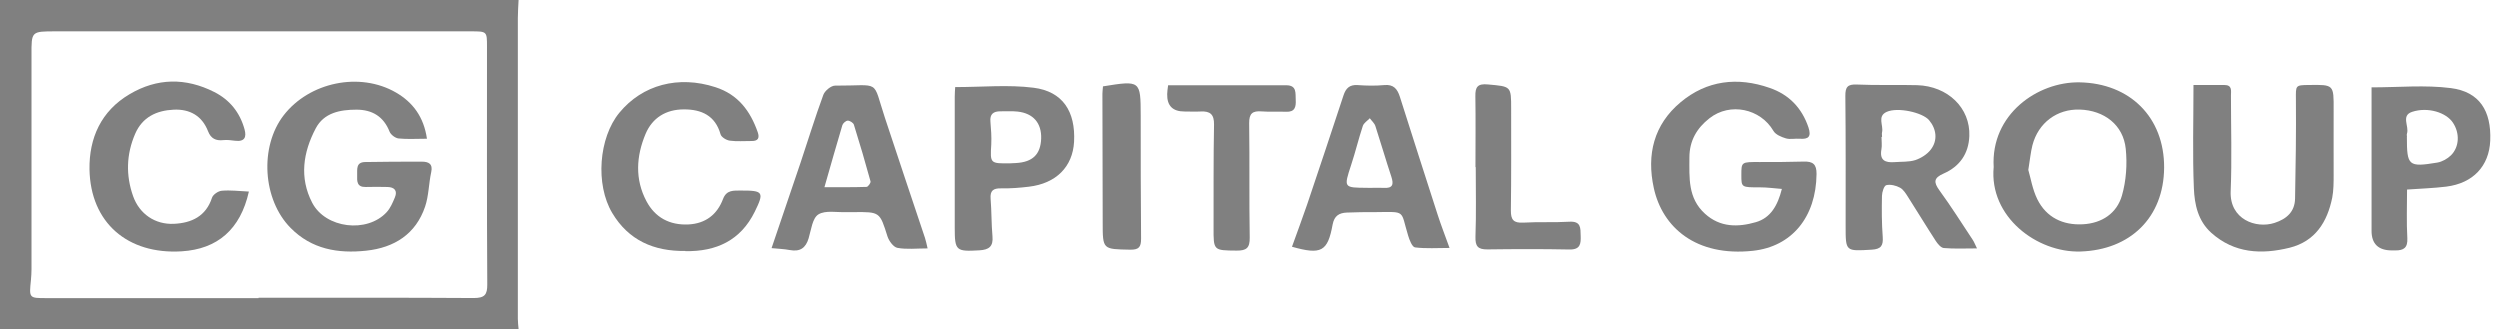 <svg width="1155" height="152" viewBox="0 0 1155 152" fill="none" xmlns="http://www.w3.org/2000/svg">
<path d="M239.587 0C239.459 2.787 239.244 5.573 239.244 8.36C239.244 54.678 239.244 100.996 239.244 147.313C239.244 148.876 239.459 150.438 239.587 152H0C0 101.333 0 50.667 0 0C79.862 0 159.725 0 239.587 0ZM119.45 137.729C119.45 137.729 119.45 137.602 119.45 137.56C152.597 137.56 185.745 137.476 218.849 137.687C223.872 137.687 225.161 136.209 225.118 131.396C224.903 94.831 224.989 58.267 224.989 21.66C224.989 14.524 225.032 14.482 217.604 14.482C153.628 14.482 89.695 14.482 25.719 14.482C14.427 14.482 14.513 14.482 14.556 25.418C14.598 56.704 14.598 88.033 14.556 119.32C14.556 122.656 14.641 126.033 14.298 129.327C13.439 137.771 13.353 137.729 21.597 137.729C54.186 137.729 86.818 137.729 119.407 137.729H119.45Z" fill="#808080"/>
<path d="M921.08 77.182C919.663 52.778 941.432 37.747 960.668 38.042C984.068 38.422 999.955 54.255 999.826 77.478C999.654 100.573 984.111 115.478 961.183 116.195C941.175 116.829 918.89 100.193 921.08 77.14V77.182ZM937.053 78.407C938.169 82.207 938.985 87.484 941.26 92.087C945.425 100.447 953.025 104.12 962.299 103.613C971.101 103.149 977.971 98.547 980.333 90.356C982.308 83.516 982.823 75.831 982.093 68.738C980.977 57.718 972.132 50.962 960.84 50.624C950.32 50.287 941.69 56.747 938.985 67.091C938.169 70.3 937.868 73.635 937.096 78.407H937.053Z" fill="#808080"/>
<path d="M823.142 87.273C819.449 86.978 816.358 86.556 813.266 86.556C804.507 86.556 804.507 86.64 804.507 80.856C804.507 74.776 804.507 74.818 813.008 74.86C819.793 74.86 826.577 74.86 833.318 74.649C837.568 74.522 839.286 75.873 839.243 80.391C839.028 100.362 827.779 113.916 809.917 115.858C783.511 118.729 768.011 105.007 764.061 86.893C760.668 71.398 764.061 57.591 776.426 47.247C788.535 37.113 802.704 35.425 817.603 40.618C826.534 43.7 832.459 49.864 835.507 58.858C836.881 63.038 835.636 64.431 831.471 64.093C829.324 63.925 827.049 64.516 825.074 63.925C822.97 63.291 820.308 62.193 819.32 60.462C813.309 50.202 799.312 47.162 789.78 54.636C783.94 59.196 780.505 65.022 780.505 72.749C780.505 82.122 779.732 91.496 787.676 98.716C794.717 105.133 803.004 105.007 811.205 102.642C818.032 100.658 821.295 94.958 823.227 87.273H823.142Z" fill="#808080"/>
<path d="M913.394 114.76C907.813 114.76 902.875 115.013 898.023 114.591C896.692 114.465 895.189 112.649 894.288 111.256C889.951 104.585 885.872 97.829 881.578 91.116C880.548 89.511 879.431 87.611 877.843 86.725C875.997 85.711 873.42 85.078 871.488 85.542C870.415 85.796 869.513 88.709 869.47 90.44C869.341 96.773 869.341 103.107 869.814 109.398C870.114 113.451 869.084 115.098 864.747 115.351C852.639 116.069 852.682 116.238 852.682 104.5C852.682 84.445 852.768 64.431 852.553 44.376C852.51 40.238 853.541 38.845 857.92 39.056C867.152 39.478 876.469 39.098 885.7 39.351C899.912 39.773 910.346 49.907 909.831 62.869C909.53 70.933 905.408 76.929 897.937 80.18C893.343 82.207 893.257 84.149 896.048 87.991C901.458 95.422 906.353 103.191 911.419 110.833C912.063 111.805 912.45 112.902 913.352 114.718L913.394 114.76ZM869.47 63.249H869.255C869.255 65.191 869.556 67.176 869.213 69.034C868.311 74.1 870.973 75.24 875.31 74.902C878.487 74.649 881.879 74.902 884.842 73.974C887.504 73.087 890.337 71.314 892.012 69.118C895.318 64.853 894.674 59.618 891.239 55.522C888.191 51.934 876.726 49.4 871.66 51.68C867.152 53.707 870.243 57.929 869.513 61.096C869.341 61.771 869.513 62.489 869.513 63.207L869.47 63.249Z" fill="#808080"/>
<path d="M1013.31 39.267C1018.46 39.267 1023.06 39.267 1027.65 39.267C1031.39 39.267 1030.7 41.969 1030.7 44.122C1030.7 58.9 1031.17 73.678 1030.57 88.413C1030.05 101.333 1042.25 105.767 1050.84 102.98C1056.55 101.122 1060.2 97.744 1060.32 91.749C1060.62 76.464 1060.84 61.18 1060.71 45.938C1060.67 39.478 1060.37 39.309 1066.76 39.267C1078.27 39.098 1078.19 39.098 1078.14 50.709C1078.06 60.715 1078.19 70.764 1078.14 80.771C1078.14 84.275 1078.14 87.864 1077.5 91.284C1075.22 102.515 1069.68 111.509 1057.75 114.464C1044.82 117.631 1032.29 117.082 1021.64 107.582C1015.46 102.051 1013.87 94.409 1013.57 86.978C1012.92 71.398 1013.39 55.733 1013.39 39.267H1013.31Z" fill="#808080"/>
<path d="M596.907 113.958C599.312 107.244 601.716 100.869 603.906 94.451C609.574 77.689 615.155 60.884 620.694 44.08C621.768 40.829 623.442 39.056 627.221 39.309C631.3 39.604 635.422 39.689 639.501 39.309C643.837 38.887 645.555 41.082 646.714 44.629C652.51 62.827 658.307 81.024 664.189 99.18C665.735 103.993 667.581 108.68 669.685 114.549C664.017 114.549 658.822 114.929 653.756 114.296C652.424 114.127 651.136 110.833 650.535 108.764C646.929 96.942 649.762 97.871 635.507 97.998C631.042 97.998 626.619 97.998 622.154 98.209C618.719 98.378 616.443 99.644 615.671 103.74C613.395 116.28 610.389 117.8 596.907 114V113.958ZM631.815 86.809C634.305 86.809 636.796 86.682 639.243 86.809C643.494 87.062 643.966 85.204 642.807 81.658C640.23 73.889 637.955 65.993 635.422 58.224C634.992 56.916 633.704 55.818 632.845 54.636C631.729 55.818 630.097 56.789 629.625 58.182C627.65 64.135 626.19 70.3 624.215 76.253C620.78 86.767 620.694 86.724 631.815 86.767V86.809Z" fill="#808080"/>
<path d="M316.616 115.942C302.06 116.153 290.381 111.002 282.867 98.42C274.967 85.205 276.642 63.629 286.131 52.102C296.822 39.098 313.481 34.749 330.527 40.28C341.004 43.658 346.629 51.258 350.064 61.053C350.965 63.629 350.364 65.191 347.273 65.149C343.881 65.107 340.446 65.445 337.14 64.98C335.551 64.769 333.232 63.333 332.889 62.025C330.441 53.369 324.044 50.498 315.929 50.54C307.685 50.54 301.373 54.425 298.239 61.898C293.945 72.158 293.258 82.798 298.668 92.973C302.661 100.489 309.359 104.078 317.99 103.698C325.976 103.318 331.343 99.096 334.048 91.918C335.68 87.611 339.029 88.076 342.335 88.033C352.64 87.991 353.155 88.751 348.69 97.829C342.163 111.087 330.914 116.28 316.616 116.027V115.942Z" fill="#808080"/>
<path d="M428.595 114.76C423.4 114.76 418.892 115.309 414.598 114.507C412.752 114.169 410.691 111.298 410.004 109.187C406.44 97.913 406.569 97.871 394.375 97.998C393.301 97.998 392.228 97.998 391.154 97.998C386.732 98.209 381.365 97.027 378.102 99.053C375.311 100.785 374.753 106.189 373.593 110.073C372.262 114.591 369.6 116.407 364.877 115.52C362.172 115.013 359.424 114.929 356.461 114.633C361.056 101.08 365.478 88.202 369.815 75.282C373.336 64.811 376.556 54.213 380.377 43.827C381.064 41.927 383.984 39.52 385.83 39.562C407.256 39.647 402.833 36.269 408.844 54.467C414.941 72.96 421.167 91.453 427.35 109.947C427.779 111.256 428.037 112.607 428.552 114.76H428.595ZM380.892 86.471C387.462 86.471 393.902 86.556 400.343 86.344C401.03 86.344 402.361 84.487 402.189 83.811C399.785 75.029 397.208 66.289 394.503 57.633C394.246 56.747 392.657 55.733 391.67 55.733C390.811 55.733 389.48 56.916 389.179 57.802C386.431 66.965 383.855 76.169 380.892 86.471Z" fill="#808080"/>
<path d="M441.219 40.238C453.799 40.238 465.821 39.056 477.5 40.533C490.982 42.222 496.951 51.511 496.221 65.529C495.577 77.055 487.934 84.782 475.31 86.26C471.06 86.767 466.809 87.104 462.558 87.02C458.866 86.936 457.363 88.076 457.663 91.833C458.136 97.618 458.007 103.444 458.522 109.187C458.952 113.873 456.891 115.393 452.511 115.647C441.691 116.28 441.09 115.858 441.09 105.302C441.09 85.078 441.09 64.853 441.09 44.629C441.09 43.067 441.219 41.547 441.305 40.153L441.219 40.238ZM466.766 75.451C467.195 75.451 468.269 75.409 469.342 75.324C477.114 74.902 480.763 71.313 481.021 63.967C481.236 56.873 477.371 52.355 470.158 51.553C467.539 51.258 464.834 51.469 462.172 51.427C458.909 51.427 457.234 52.736 457.578 56.24C457.878 59.702 458.136 63.249 457.964 66.711C457.449 75.535 457.363 75.578 466.809 75.451H466.766Z" fill="#808080"/>
<path d="M1095.58 40.364C1108.24 40.364 1120.44 39.182 1132.29 40.702C1145.51 42.391 1151.05 51.216 1150.49 64.98C1149.98 76.718 1142.59 84.656 1130.18 86.218C1124.39 86.936 1118.55 87.105 1112.06 87.569C1112.06 95.085 1111.76 102.6 1112.19 110.073C1112.41 114.465 1110.52 115.731 1106.65 115.689C1106.14 115.689 1105.58 115.689 1105.06 115.689C1098.77 115.689 1095.63 112.649 1095.66 106.569C1095.66 84.445 1095.66 62.278 1095.66 40.322L1095.58 40.364ZM1111.98 63.249C1111.98 76.633 1112.66 77.309 1126.02 75.113C1128.29 74.733 1130.74 73.34 1132.37 71.736C1136.28 67.809 1136.45 61.476 1133.27 56.705C1130.18 51.976 1121.68 49.273 1114.38 51.68C1109.14 53.411 1113.14 58.393 1112.02 61.729C1111.85 62.193 1112.02 62.785 1112.02 63.291L1111.98 63.249Z" fill="#808080"/>
<path d="M539.673 39.393C558.264 39.393 576.255 39.393 594.245 39.393C599.226 39.393 598.453 43.067 598.625 46.191C598.797 49.442 598.239 51.807 594.16 51.638C590.424 51.469 586.646 51.764 582.953 51.469C578.659 51.131 577.071 52.398 577.114 56.958C577.371 74.564 577.071 92.129 577.371 109.736C577.457 114.549 575.868 115.816 571.317 115.773C560.583 115.689 560.626 115.773 560.669 105.091C560.712 89.258 560.583 73.424 560.883 57.591C560.969 52.862 559.123 51.258 554.658 51.511C552.167 51.638 549.677 51.511 547.187 51.511C541.777 51.511 539.129 48.837 539.243 43.489C539.243 42.307 539.458 41.082 539.673 39.351V39.393Z" fill="#808080"/>
<path d="M681.665 77.14C681.665 66.247 681.793 55.353 681.622 44.46C681.536 40.195 682.652 38.549 687.418 39.013C698.152 39.984 698.152 39.731 698.152 50.287C698.152 65.909 698.238 81.573 698.024 97.195C697.981 101.502 699.226 103.107 703.777 102.853C710.862 102.431 718.032 102.853 725.117 102.431C730.441 102.135 730.183 105.344 730.269 108.849C730.398 112.564 730.183 115.351 725.117 115.267C712.493 115.013 699.827 115.055 687.203 115.224C682.738 115.267 681.536 113.747 681.665 109.355C682.051 98.673 681.793 87.949 681.793 77.224C681.793 77.224 681.708 77.224 681.665 77.224V77.14Z" fill="#808080"/>
<path d="M509.574 39.9C526.92 37.113 526.963 37.156 527.006 53.411C527.006 72.369 527.006 91.327 527.178 110.284C527.178 114.127 526.191 115.435 522.069 115.351C509.445 115.098 509.445 115.309 509.445 102.811C509.445 82.967 509.359 63.164 509.316 43.32C509.316 42.264 509.488 41.251 509.574 39.942V39.9Z" fill="#808080"/>
<path d="M197.294 64.093C192.228 64.093 188.106 64.389 184.113 63.967C182.61 63.798 180.549 62.236 179.991 60.842C177.243 53.833 171.962 50.667 164.705 50.667C157.148 50.667 149.677 52.06 145.856 59.322C140.06 70.342 138.213 82.038 144.224 93.649C150.364 105.513 169.6 107.878 178.66 97.998C180.377 96.14 181.451 93.564 182.438 91.2C183.726 88.118 182.266 86.471 179.046 86.387C175.654 86.302 172.262 86.302 168.913 86.387C164.877 86.471 164.92 83.769 165.006 80.982C165.092 78.238 164.362 74.902 168.741 74.86C177.458 74.733 186.174 74.649 194.933 74.691C197.896 74.691 200.085 75.62 199.227 79.504C198.067 84.782 198.11 90.398 196.393 95.465C192.099 108.131 182.224 114.422 169.171 115.816C156.118 117.209 143.967 115.14 134.263 105.302C121.339 92.256 119.836 67.809 131.043 53.285C142.893 37.958 166.165 33.06 182.911 42.729C190.725 47.247 195.792 54.002 197.251 64.093H197.294Z" fill="#808080"/>
<path d="M114.985 88.498C111.078 106.02 100.429 115.098 83.899 116.111C58.952 117.631 41.778 102.853 41.348 78.238C41.134 63.84 46.672 51.3 59.854 43.531C72.606 35.973 85.831 35.847 99.012 42.518C106.183 46.149 110.82 51.975 112.967 59.702C113.997 63.418 113.01 65.571 108.587 65.022C106.827 64.811 105.024 64.558 103.263 64.727C99.742 65.149 97.424 64.009 96.136 60.673C93.345 53.495 87.72 50.329 80.249 50.667C72.306 51.047 65.779 54.087 62.43 61.855C58.351 71.313 58.094 80.982 61.486 90.609C64.405 98.842 71.662 103.824 80.378 103.402C88.493 103.022 95.148 99.94 97.939 91.369C98.411 89.891 100.816 88.244 102.49 88.118C106.44 87.78 110.477 88.287 114.942 88.498H114.985Z" fill="#808080"/>
</svg>
